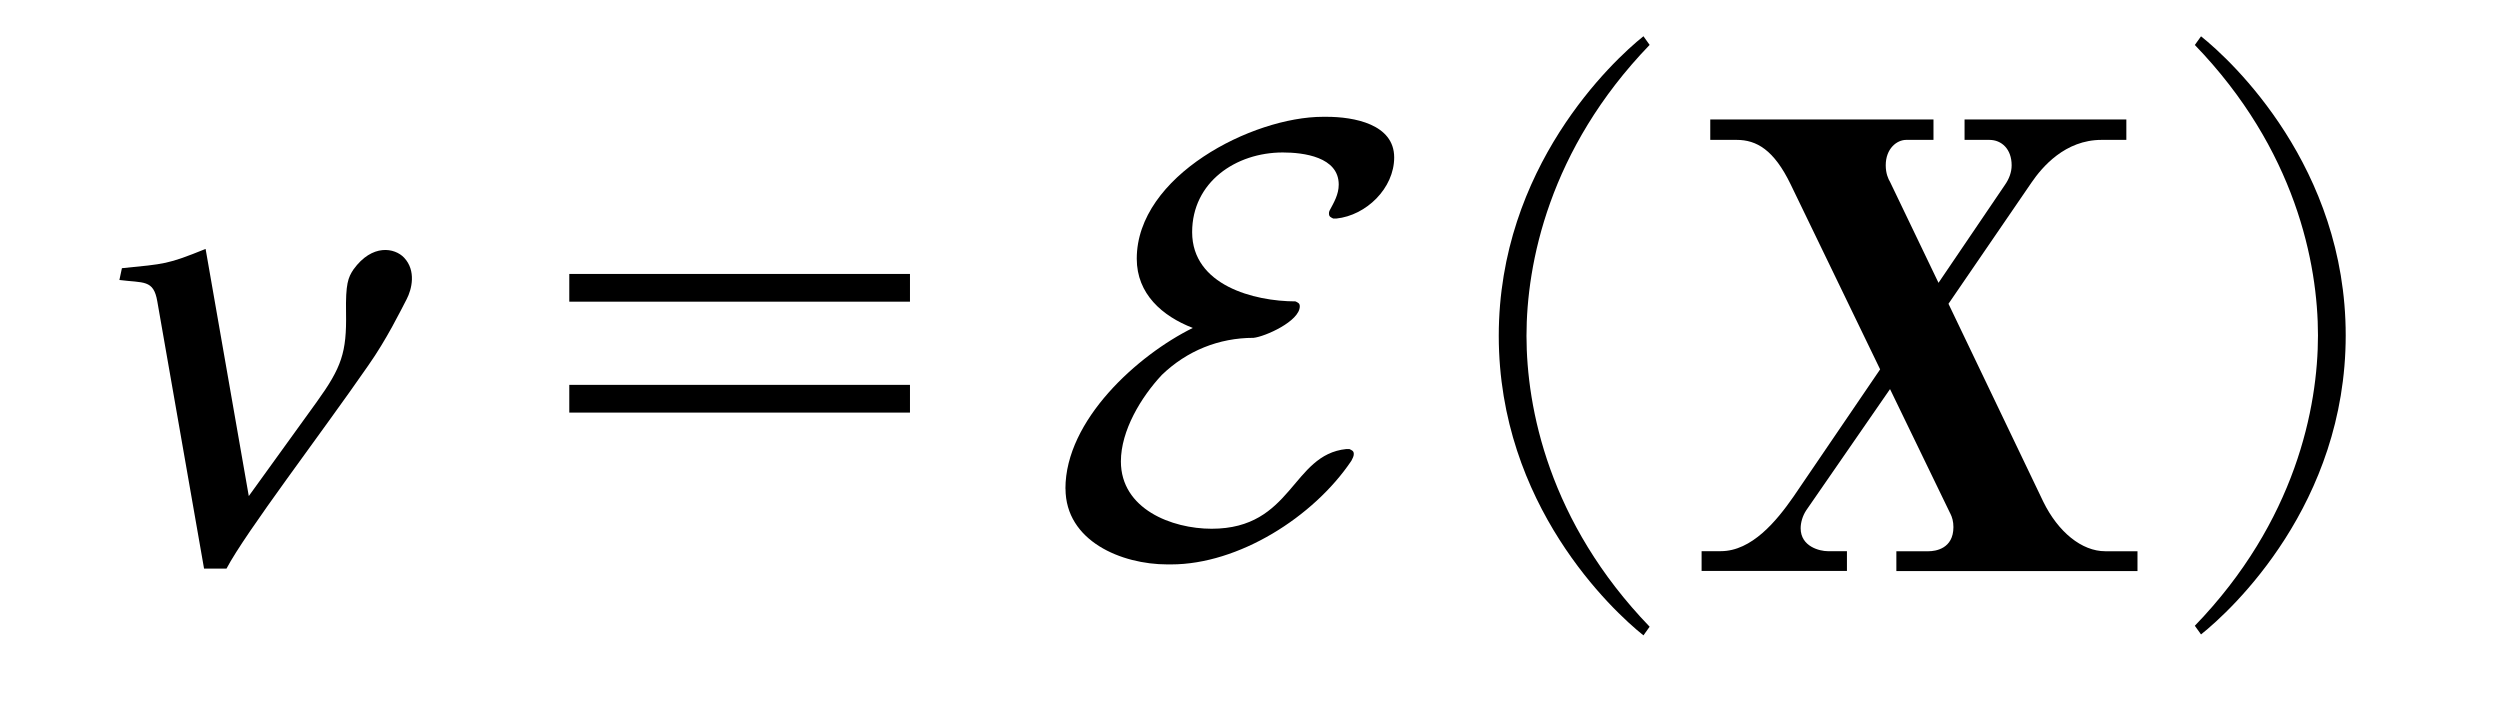 <?xml version="1.0"?><!--Antenna House PDF Viewer SDK V3.3 MR13 (3,3,2014,0515) for Windows Copyright (c) 1999-2014 Antenna House, Inc.--><svg xml:space="preserve" version="1.1" fill="black" fill-rule="evenodd" font-style="normal" font-weight="normal" font-stretch="normal" width="34.35pt" height="10pt" viewBox="0 0 34.35 10" xmlns="http://www.w3.org/2000/svg" xmlns:xlink="http://www.w3.org/1999/xlink"><defs><clipPath id="c0"><rect x="0" y="0" width="34.35" height="10" fill="none" clip-rule="evenodd"/></clipPath><clipPath id="c1"><rect x="-1" y="-1" width="597.276" height="843.89" fill="none" clip-rule="evenodd"/></clipPath><clipPath id="c2"><rect x="0" y="0" width="595.276" height="841.89" fill="none" clip-rule="evenodd"/></clipPath><clipPath id="c3"><rect x="0" y="0" width="595.276" height="841.89" fill="none" clip-rule="evenodd"/></clipPath><clipPath id="c4"><rect x="0" y="0" width="595.276" height="841.89" fill="none" clip-rule="nonzero"/></clipPath><clipPath id="c5"><path d="M0,0h595.276v841.89h-595.276v-841.89z" fill="none" clip-rule="nonzero"/></clipPath><clipPath id="c6"><path d="M0,0h595.276v841.89h-595.276v-841.89z" fill="none" clip-rule="nonzero"/></clipPath><clipPath id="c7"><path d="M0,0h595.276v841.89h-595.276v-841.89z" fill="none" clip-rule="nonzero"/></clipPath><clipPath id="c8"><path d="M0,0h595.276v841.89h-595.276v-841.89z" fill="none" clip-rule="nonzero"/></clipPath><clipPath id="c9"><path d="M77.953,691.861h184.252v71.367h-184.252v-71.367z" fill="none" clip-rule="nonzero"/></clipPath><clipPath id="c10"><path d="M354.331,681.305h141.732v81.923h-141.732v-81.923z" fill="none" clip-rule="nonzero"/></clipPath></defs><g clip-path="url(#c0)"><g><view viewBox="0 0 34.35 10" id="p2"/></g><g transform="translate(-79.3,-512)" clip-path="url(#c1)"><g clip-path="url(#c2)"><g transform="matrix(1,0,0,-1,0,841.89)" clip-path="url(#c3)"><g stroke-opacity="0"><path d="M1.02,-4.283c-.483,.213 -.509,.204 -1.092,.264v.162c.342,.043 .467,-.009 .583,.293l1.425,3.673h.308c.158,-.503 .906,-1.856 1.354,-2.792c.175,-.357 .283,-.748 .333,-.91c.042,-.136 .05,-.391 -.156,-.57c-.157,-.136 -.48,-.196 -.662,.162c-.05,.111 -.067,.196 .025,.595c.125,.544 .1,.748 -.142,1.225l-.658,1.293l-1.316,-3.394z" fill-rule="nonzero" transform="matrix(1,0,-0.213,-1,80.191,322.186)"/></g><g stroke-opacity="0"><path d="M6.585,-4.082h-4.681v.381h4.681v-.381zm0,1.524h-4.681v.381h4.681v-.381z" fill-rule="nonzero" transform="matrix(1,0,0,-1,85.218,322.044)"/></g><g stroke-opacity="0"><path d="M.218,-.878c0,.723 .771,1.042 1.399,1.042h.052c.924,0 1.956,-.649 2.477,-1.424c.016,-.034 .033,-.059 .033,-.093c0,-.043 -.026,-.051 -.06,-.068h-.043c-.753,.077 -.736,1.095 -1.85,1.095c-.548,0 -1.247,-.271 -1.247,-.925c0,-.424 .277,-.883 .563,-1.189c.344,-.331 .782,-.509 1.26,-.509c.159,-.017 .635,-.229 .635,-.433c0,-.043 -.026,-.051 -.059,-.068c-.568,0 -1.42,-.221 -1.42,-.951c0,-.688 .601,-1.095 1.245,-1.095c.284,0 .769,.06 .769,.441c0,.136 -.066,.246 -.125,.356c-.009,.017 -.009,.026 -.009,.043c0,.043 .026,.051 .059,.068h.042c.411,-.043 .795,-.416 .795,-.84c0,-.458 -.554,-.558 -.929,-.558h-.049c-.968,0 -2.559,.81 -2.559,1.95c0,.484 .351,.789 .77,.951c-.756,.373 -1.75,1.265 -1.75,2.208z" fill-rule="nonzero" transform="matrix(1,0,0,-1,93.722,322.299)"/></g><g stroke-opacity="0"><path d="M8.006,.765c-1.386,-1.437 -1.692,-3.01 -1.692,-3.997c0,-.986 .306,-2.56 1.692,-3.997l-.085,-.119c-.427,.34 -1.988,1.803 -1.988,4.116c0,2.322 1.561,3.776 1.988,4.116l.085,-.119z" fill-rule="nonzero" transform="matrix(1,0,0,-1,93.96,322.044)"/></g><g stroke-opacity="0"><path d="M3.633,-.791c.026,.051 .043,.111 .043,.187c0,.298 -.247,.332 -.341,.332h-.443v.272h3.313v-.272h-.443c-.323,0 -.647,-.264 -.851,-.68l-1.303,-2.72l1.141,-1.666c.145,-.212 .46,-.586 .962,-.586h.341v-.281h-2.223v.281h.341c.17,0 .306,.128 .306,.349c0,.094 -.034,.187 -.094,.272l-.911,1.343l-.665,-1.385c-.026,-.043 -.06,-.119 -.06,-.23c0,-.23 .153,-.349 .281,-.349h.375v-.281h-3.067v.281h.363c.273,0 .512,.136 .742,.612l1.229,2.541l-1.192,1.751c-.23,.331 -.571,.747 -.997,.747h-.264v.272h1.997v-.272h-.266c-.103,0 -.37,-.06 -.37,-.315c0,-.077 .026,-.17 .077,-.247l1.151,-1.665l.827,1.708z" fill-rule="nonzero" transform="matrix(1,0,0,-1,102.464,322.044)"/></g><g stroke-opacity="0"><path d="M.624,.871c.427,-.339 1.988,-1.792 1.988,-4.109c0,-2.31 -1.561,-3.77 -1.988,-4.109l-.085,.119c1.386,1.435 1.692,3.005 1.692,3.99c0,.985 -.306,2.555 -1.692,3.99l.085,.119z" fill-rule="nonzero" transform="matrix(1,0,0,-1,108.918,322.044)"/></g></g></g></g></g></svg>